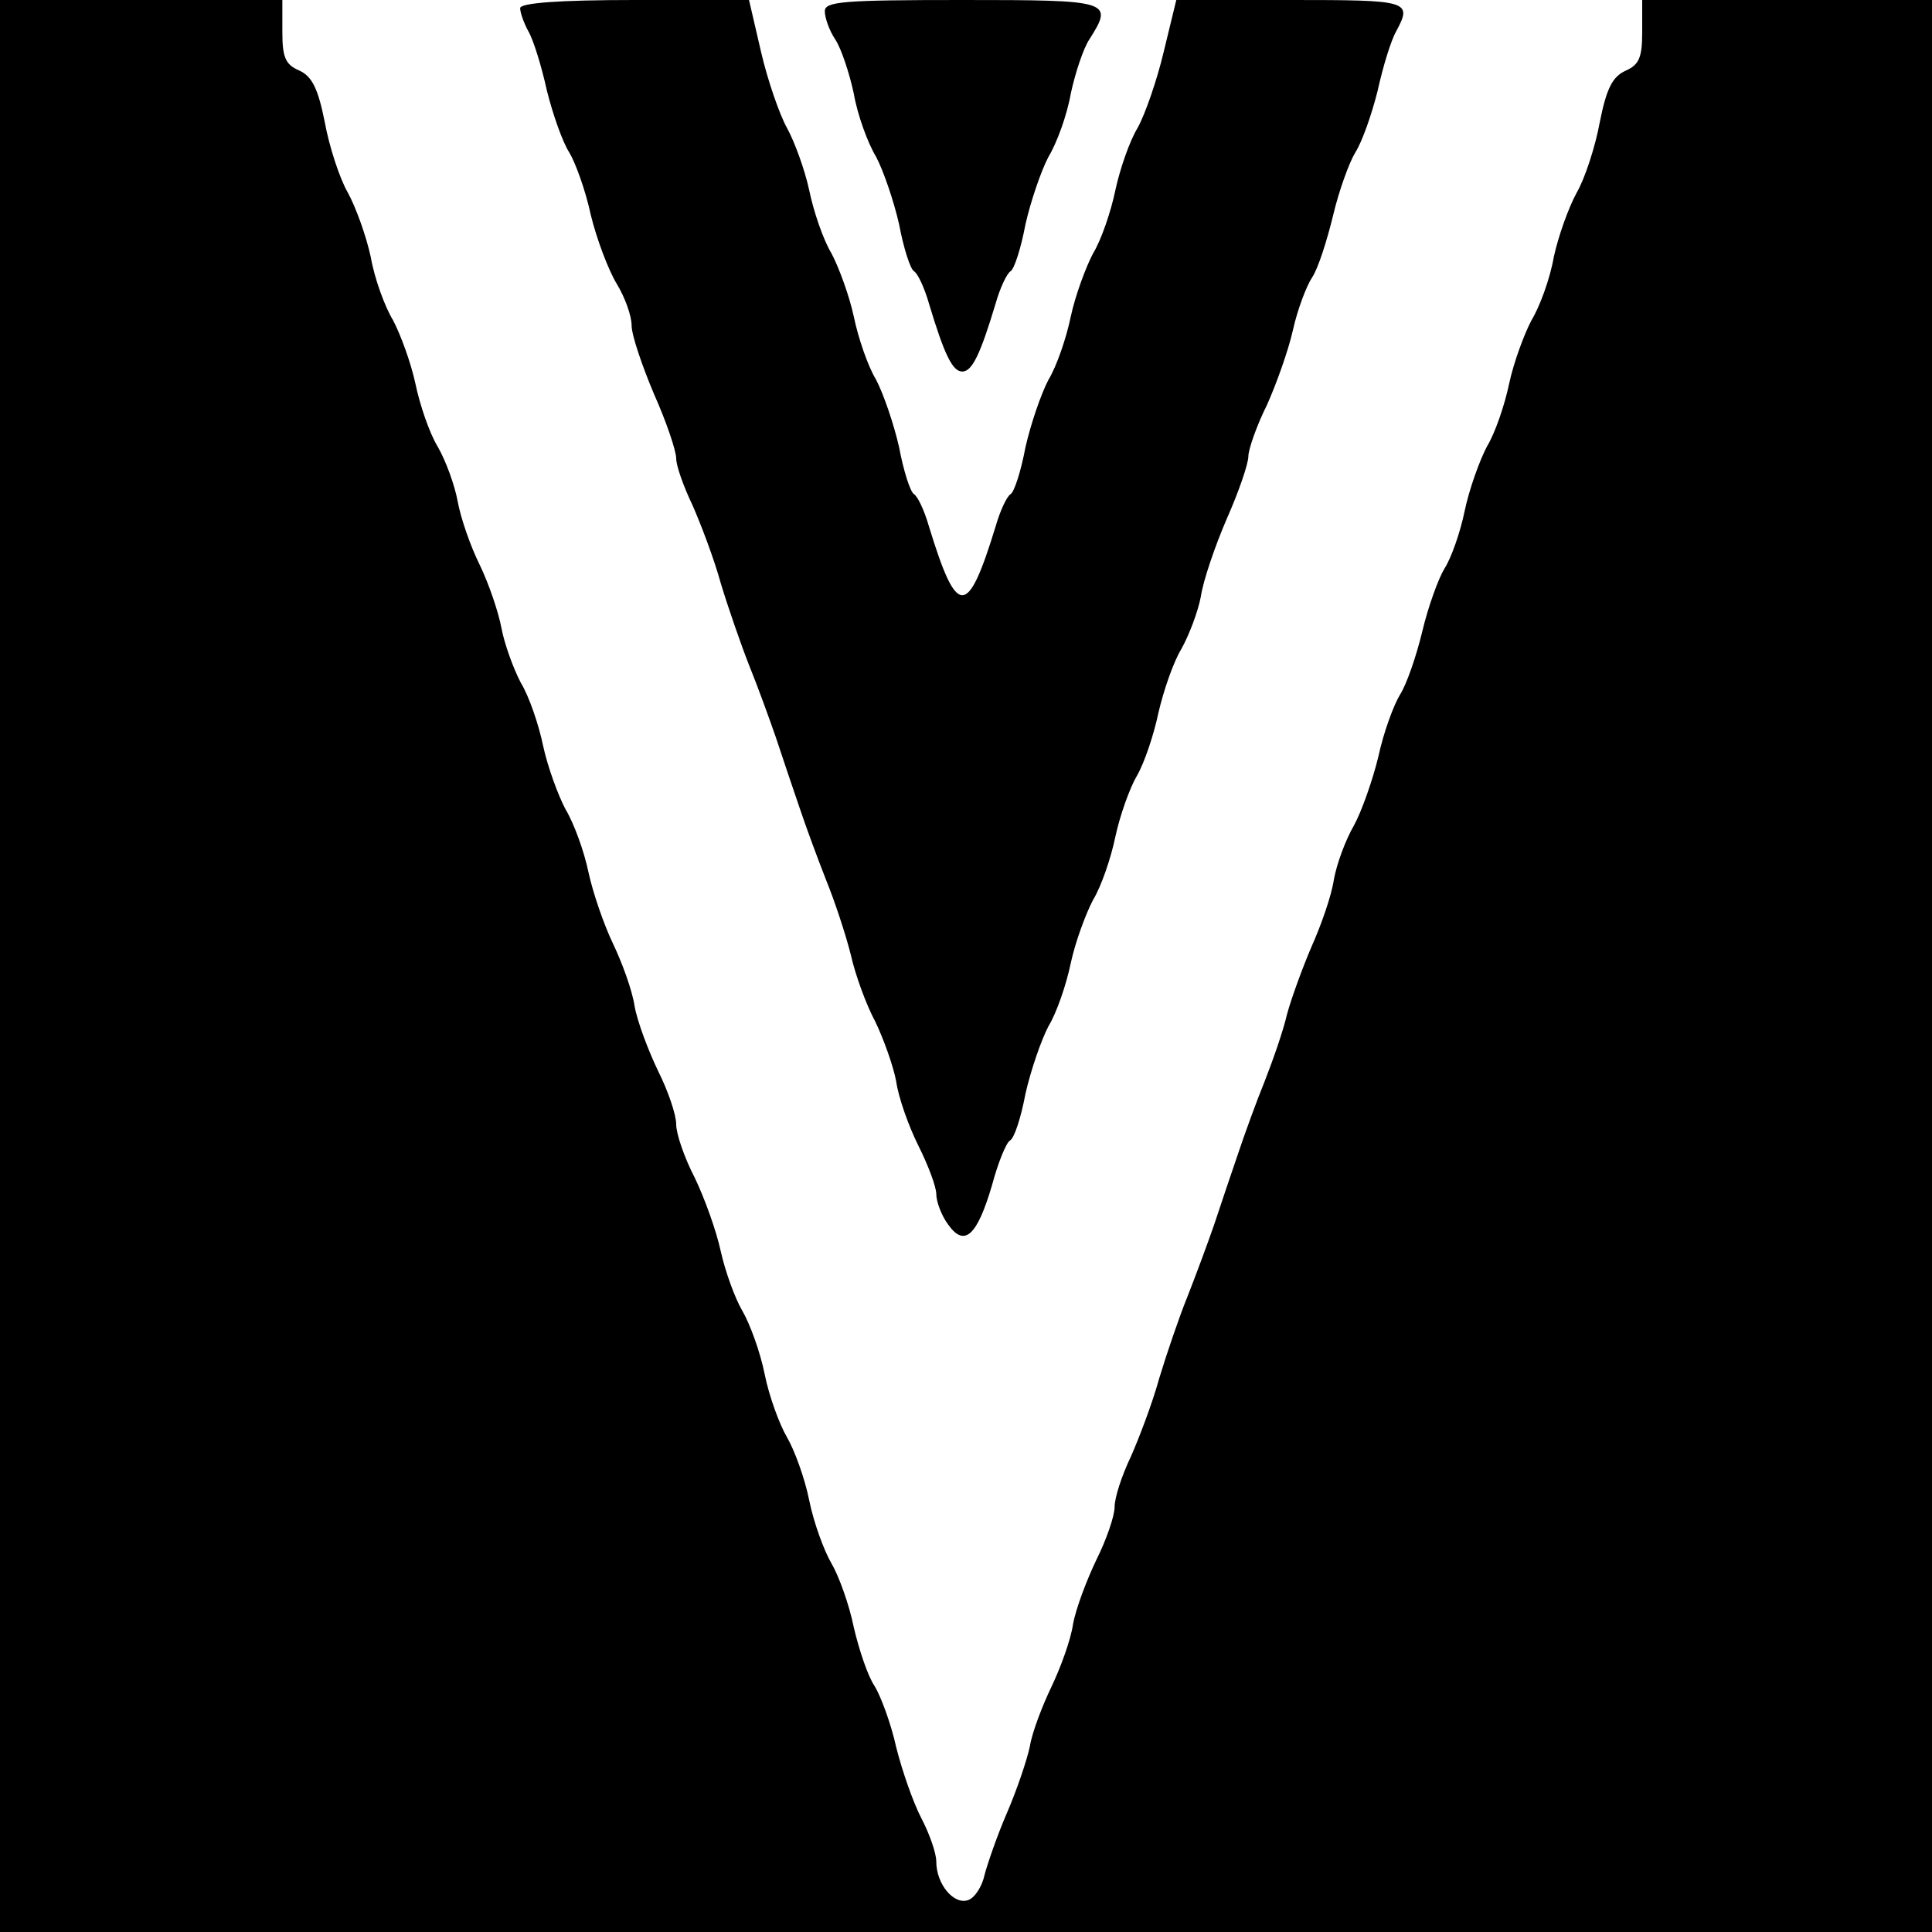 <?xml version="1.0" standalone="no"?>
<!DOCTYPE svg PUBLIC "-//W3C//DTD SVG 20010904//EN"
 "http://www.w3.org/TR/2001/REC-SVG-20010904/DTD/svg10.dtd">
<svg version="1.0" xmlns="http://www.w3.org/2000/svg"
 width="260pt" height="260pt" viewBox="0 0 260 260"
 preserveAspectRatio="xMidYMid meet">
<g transform="translate(0,260) scale(0.1,-0.1)"
fill="#000000" stroke="none">
<path d="M0 1300 l0 -1300 1300 0 1300 0 0 1300 0 1300 -195 0 -195 0 0 -43
c0 -34 -4 -44 -22 -52 -18 -8 -26 -24 -35 -69 -6 -33 -20 -76 -31 -95 -11 -20
-25 -59 -31 -87 -5 -29 -19 -67 -30 -85 -10 -19 -24 -57 -30 -85 -6 -29 -19
-67 -30 -85 -10 -19 -24 -58 -30 -87 -6 -29 -18 -63 -27 -77 -8 -13 -22 -51
-30 -85 -8 -33 -21 -71 -30 -85 -8 -13 -22 -50 -29 -83 -8 -33 -23 -75 -33
-93 -11 -19 -23 -51 -27 -73 -3 -21 -17 -61 -30 -90 -12 -28 -27 -69 -33 -91
-5 -22 -19 -62 -30 -90 -11 -27 -27 -71 -36 -98 -9 -26 -23 -68 -32 -95 -9
-26 -25 -69 -36 -97 -11 -27 -28 -77 -38 -110 -9 -33 -27 -80 -38 -105 -12
-25 -22 -55 -22 -68 0 -12 -11 -44 -24 -70 -13 -27 -28 -66 -32 -88 -3 -21
-17 -59 -29 -84 -12 -25 -26 -61 -29 -80 -4 -19 -18 -60 -31 -90 -13 -30 -26
-68 -30 -83 -3 -15 -13 -31 -22 -34 -19 -7 -43 21 -43 52 0 11 -9 37 -20 58
-11 21 -26 64 -34 96 -7 32 -21 69 -29 82 -9 13 -21 49 -28 79 -6 30 -20 69
-30 86 -10 17 -24 55 -30 85 -6 30 -20 68 -30 85 -10 17 -24 55 -30 85 -6 30
-20 68 -30 85 -10 17 -23 53 -29 80 -6 28 -22 72 -35 99 -14 27 -25 59 -25 72
0 13 -11 45 -24 71 -13 27 -28 66 -32 88 -3 21 -17 59 -29 84 -12 25 -27 68
-33 96 -6 29 -20 67 -31 85 -10 19 -24 57 -30 85 -6 29 -19 67 -30 85 -10 19
-22 52 -26 73 -4 22 -17 60 -29 85 -13 26 -26 64 -30 86 -4 22 -16 55 -27 74
-11 18 -24 56 -30 85 -6 28 -20 66 -30 85 -11 18 -25 56 -30 85 -6 28 -20 67
-31 87 -11 19 -25 62 -31 95 -9 45 -17 61 -34 69 -19 8 -23 18 -23 52 l0 43
-190 0 -190 0 0 -1300z"/>
<path d="M700 2589 c0 -6 5 -20 11 -31 7 -12 18 -48 25 -80 8 -32 21 -69 30
-83 8 -13 22 -51 29 -84 8 -33 24 -75 35 -93 11 -18 20 -43 20 -56 0 -13 14
-54 30 -92 17 -38 30 -77 30 -87 0 -10 10 -38 22 -63 11 -25 29 -72 38 -105
10 -33 27 -82 38 -110 11 -27 27 -71 36 -97 9 -27 23 -69 32 -95 9 -27 25 -70
36 -98 11 -27 26 -72 33 -100 6 -27 21 -68 33 -90 11 -23 24 -59 28 -80 3 -22
17 -61 30 -87 13 -26 24 -55 24 -65 0 -10 7 -29 16 -41 22 -31 39 -15 59 53 8
30 19 57 24 60 6 3 15 31 21 63 7 31 21 72 31 91 11 18 24 56 30 85 6 28 20
66 30 85 11 18 24 56 30 85 6 28 19 65 29 82 10 17 23 56 29 85 7 30 20 68 31
86 10 18 22 49 26 70 3 21 19 68 35 105 16 36 29 74 29 84 0 9 11 41 25 69 13
29 29 74 35 101 6 27 18 59 26 71 8 12 20 50 28 83 8 34 22 72 30 85 9 14 22
51 30 83 7 32 18 68 25 80 22 41 17 42 -142 42 l-154 0 -17 -70 c-9 -38 -25
-84 -35 -102 -11 -18 -24 -56 -30 -84 -6 -29 -19 -67 -30 -85 -10 -19 -24 -57
-30 -85 -6 -29 -19 -67 -30 -85 -10 -19 -24 -60 -31 -91 -6 -32 -15 -60 -20
-63 -5 -3 -14 -22 -20 -43 -38 -124 -52 -124 -90 0 -6 21 -15 40 -20 43 -5 3
-14 31 -20 63 -7 31 -21 72 -31 91 -11 18 -24 56 -30 85 -6 28 -20 66 -30 85
-11 18 -24 56 -30 85 -6 28 -20 66 -30 84 -10 18 -26 64 -35 103 l-16 69 -154
0 c-102 0 -154 -4 -154 -11z"/>
<path d="M1110 2585 c0 -9 6 -26 14 -38 8 -12 19 -45 25 -73 5 -29 19 -67 30
-85 10 -19 24 -60 31 -91 6 -32 15 -60 20 -63 5 -3 14 -22 20 -43 21 -70 32
-92 45 -92 13 0 24 22 45 92 6 21 15 40 20 43 5 3 14 31 20 63 7 31 21 72 31
91 11 18 25 56 30 85 6 28 17 61 25 73 33 52 29 53 -171 53 -160 0 -185 -2
-185 -15z"/>
</g>
</svg>
